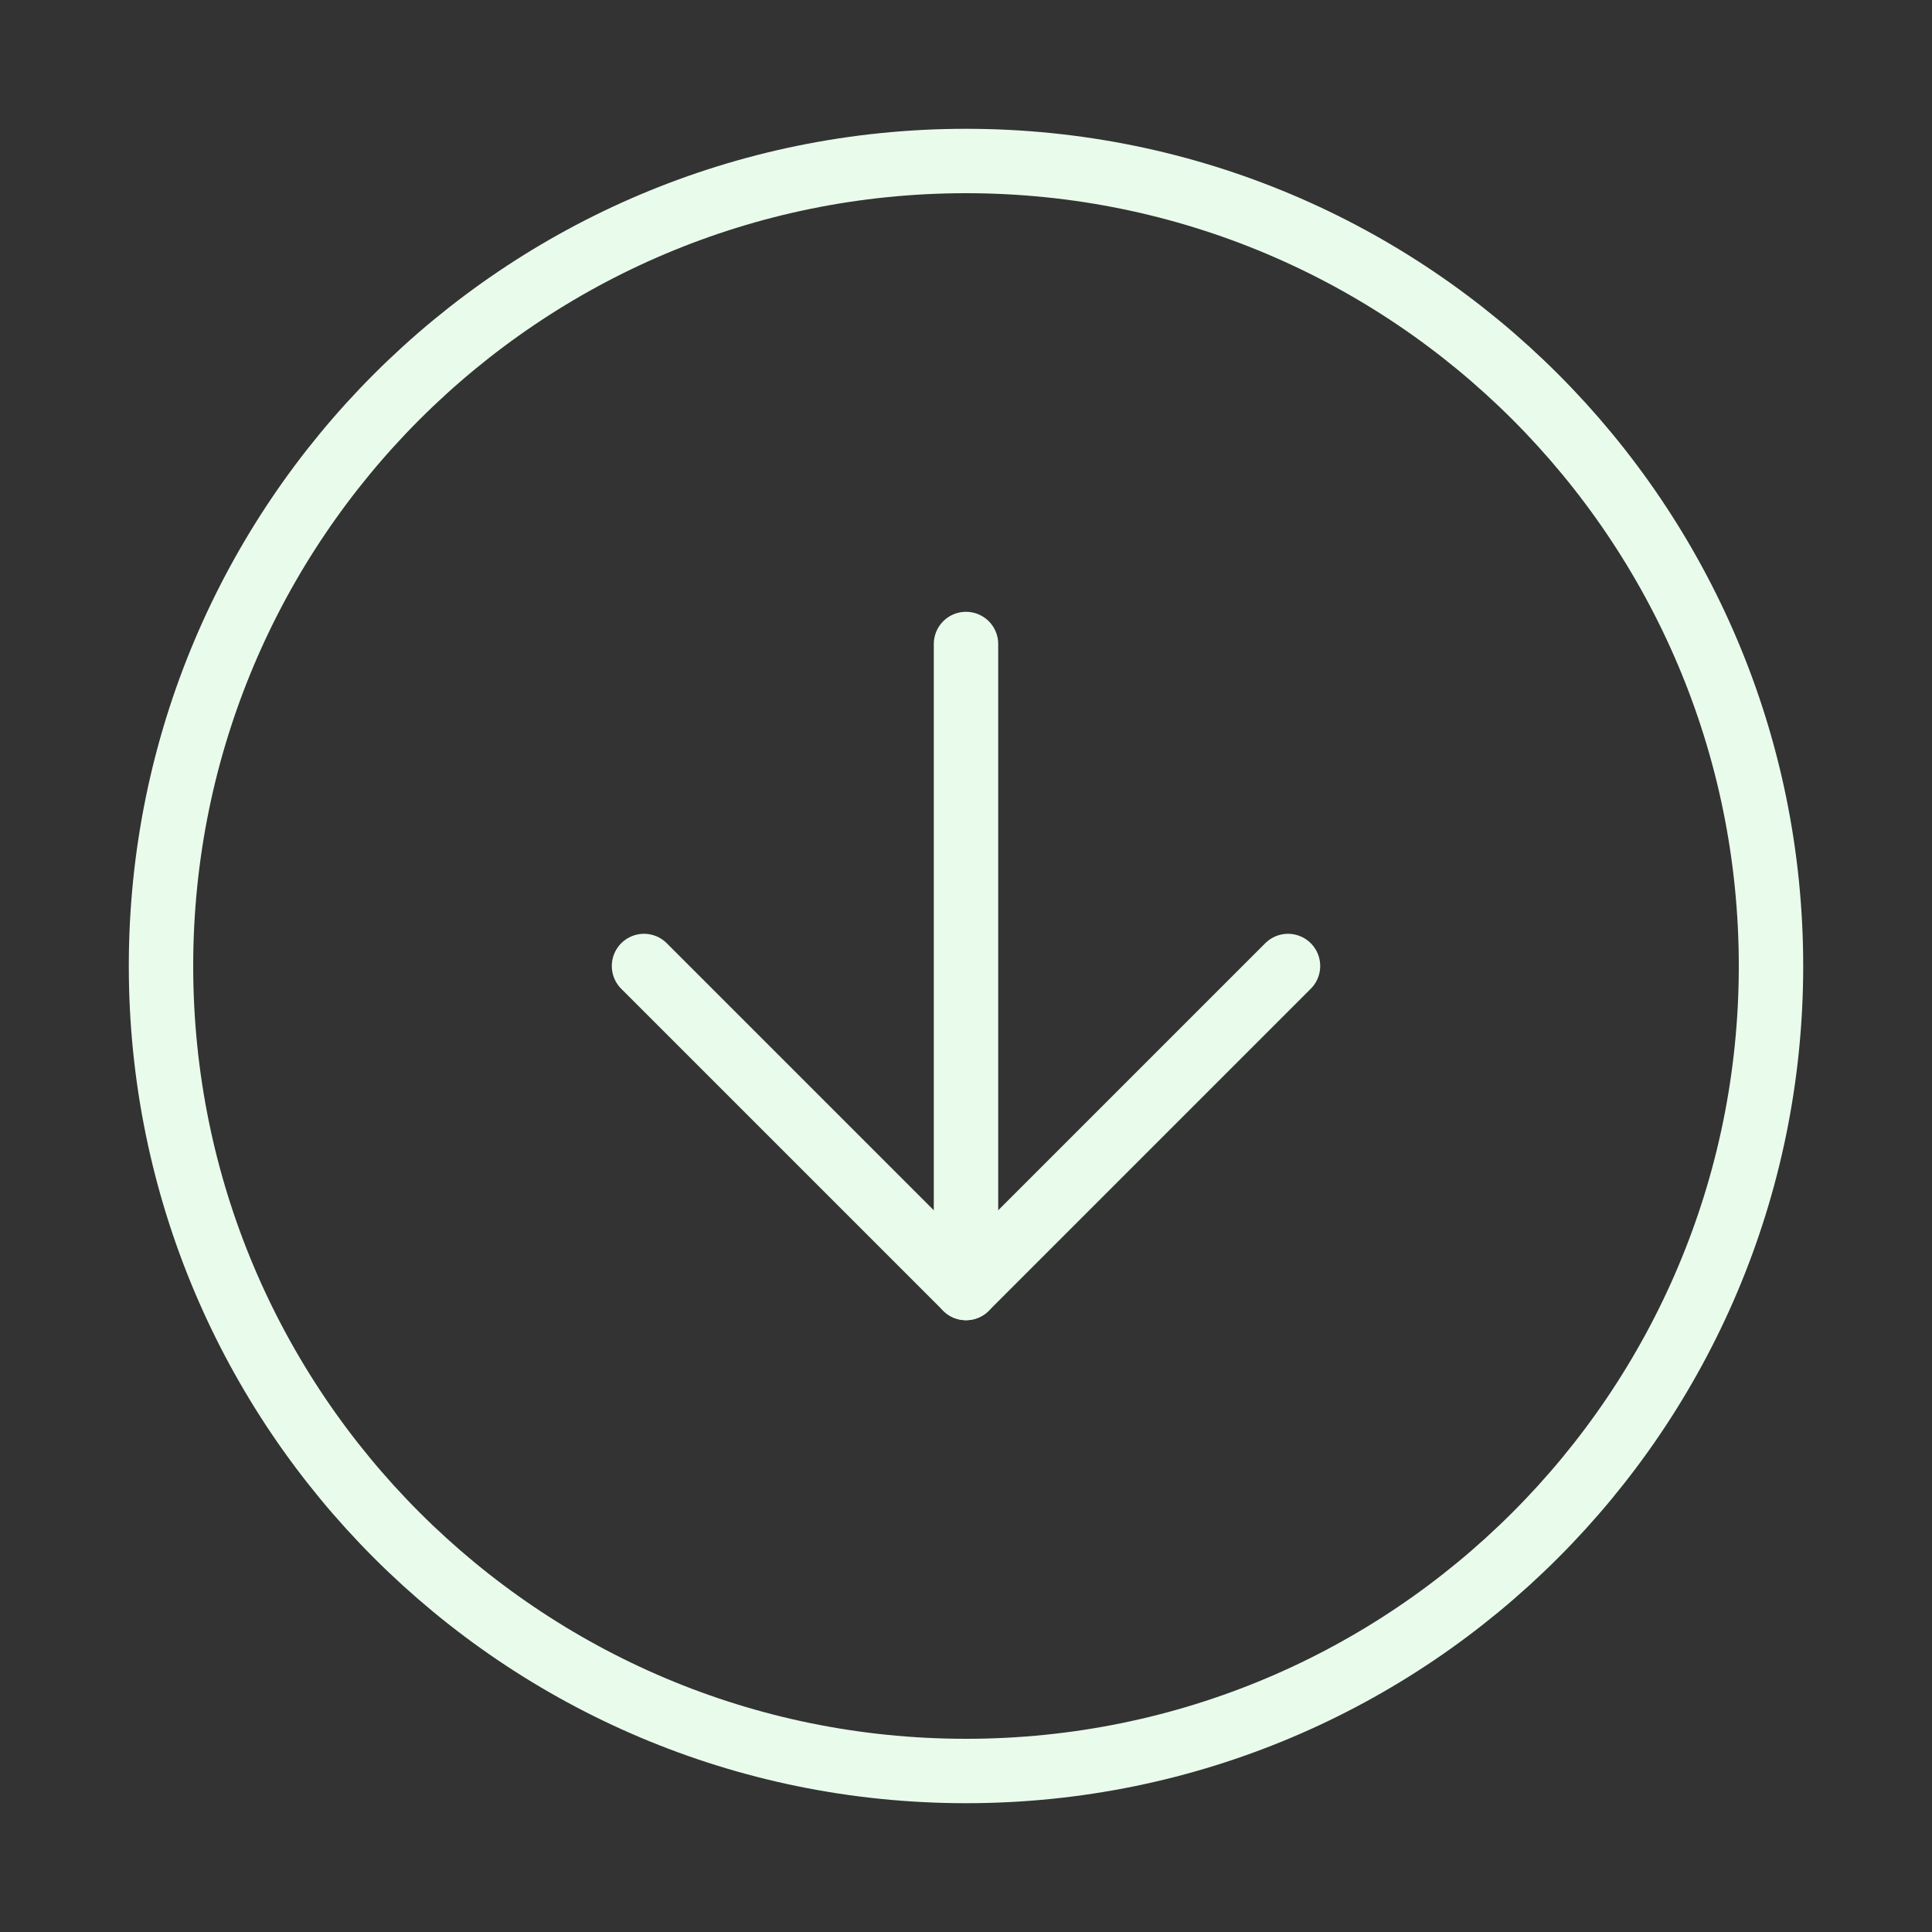 <svg width="60" height="60" viewBox="0 0 60 60" fill="none" xmlns="http://www.w3.org/2000/svg">
<rect x="0" y="0" width="60" height="60" fill="#333333" stroke="none"/>
<path d="M55 30C55 16.193 43.807 5 30 5C16.193 5 5 16.193 5 30C5 43.807 16.193 55 30 55C43.807 55 55 43.807 55 30Z" stroke="#E9FCEC" stroke-width="2" stroke-linecap="round" stroke-linejoin="round"/>
<path d="M20 30L30 40L40 30" stroke="#E9FCEC" stroke-width="2" stroke-linecap="round" stroke-linejoin="round"/>
<path d="M30 20L30 40" stroke="#E9FCEC" stroke-width="2" stroke-linecap="round" stroke-linejoin="round"/>
</svg>
